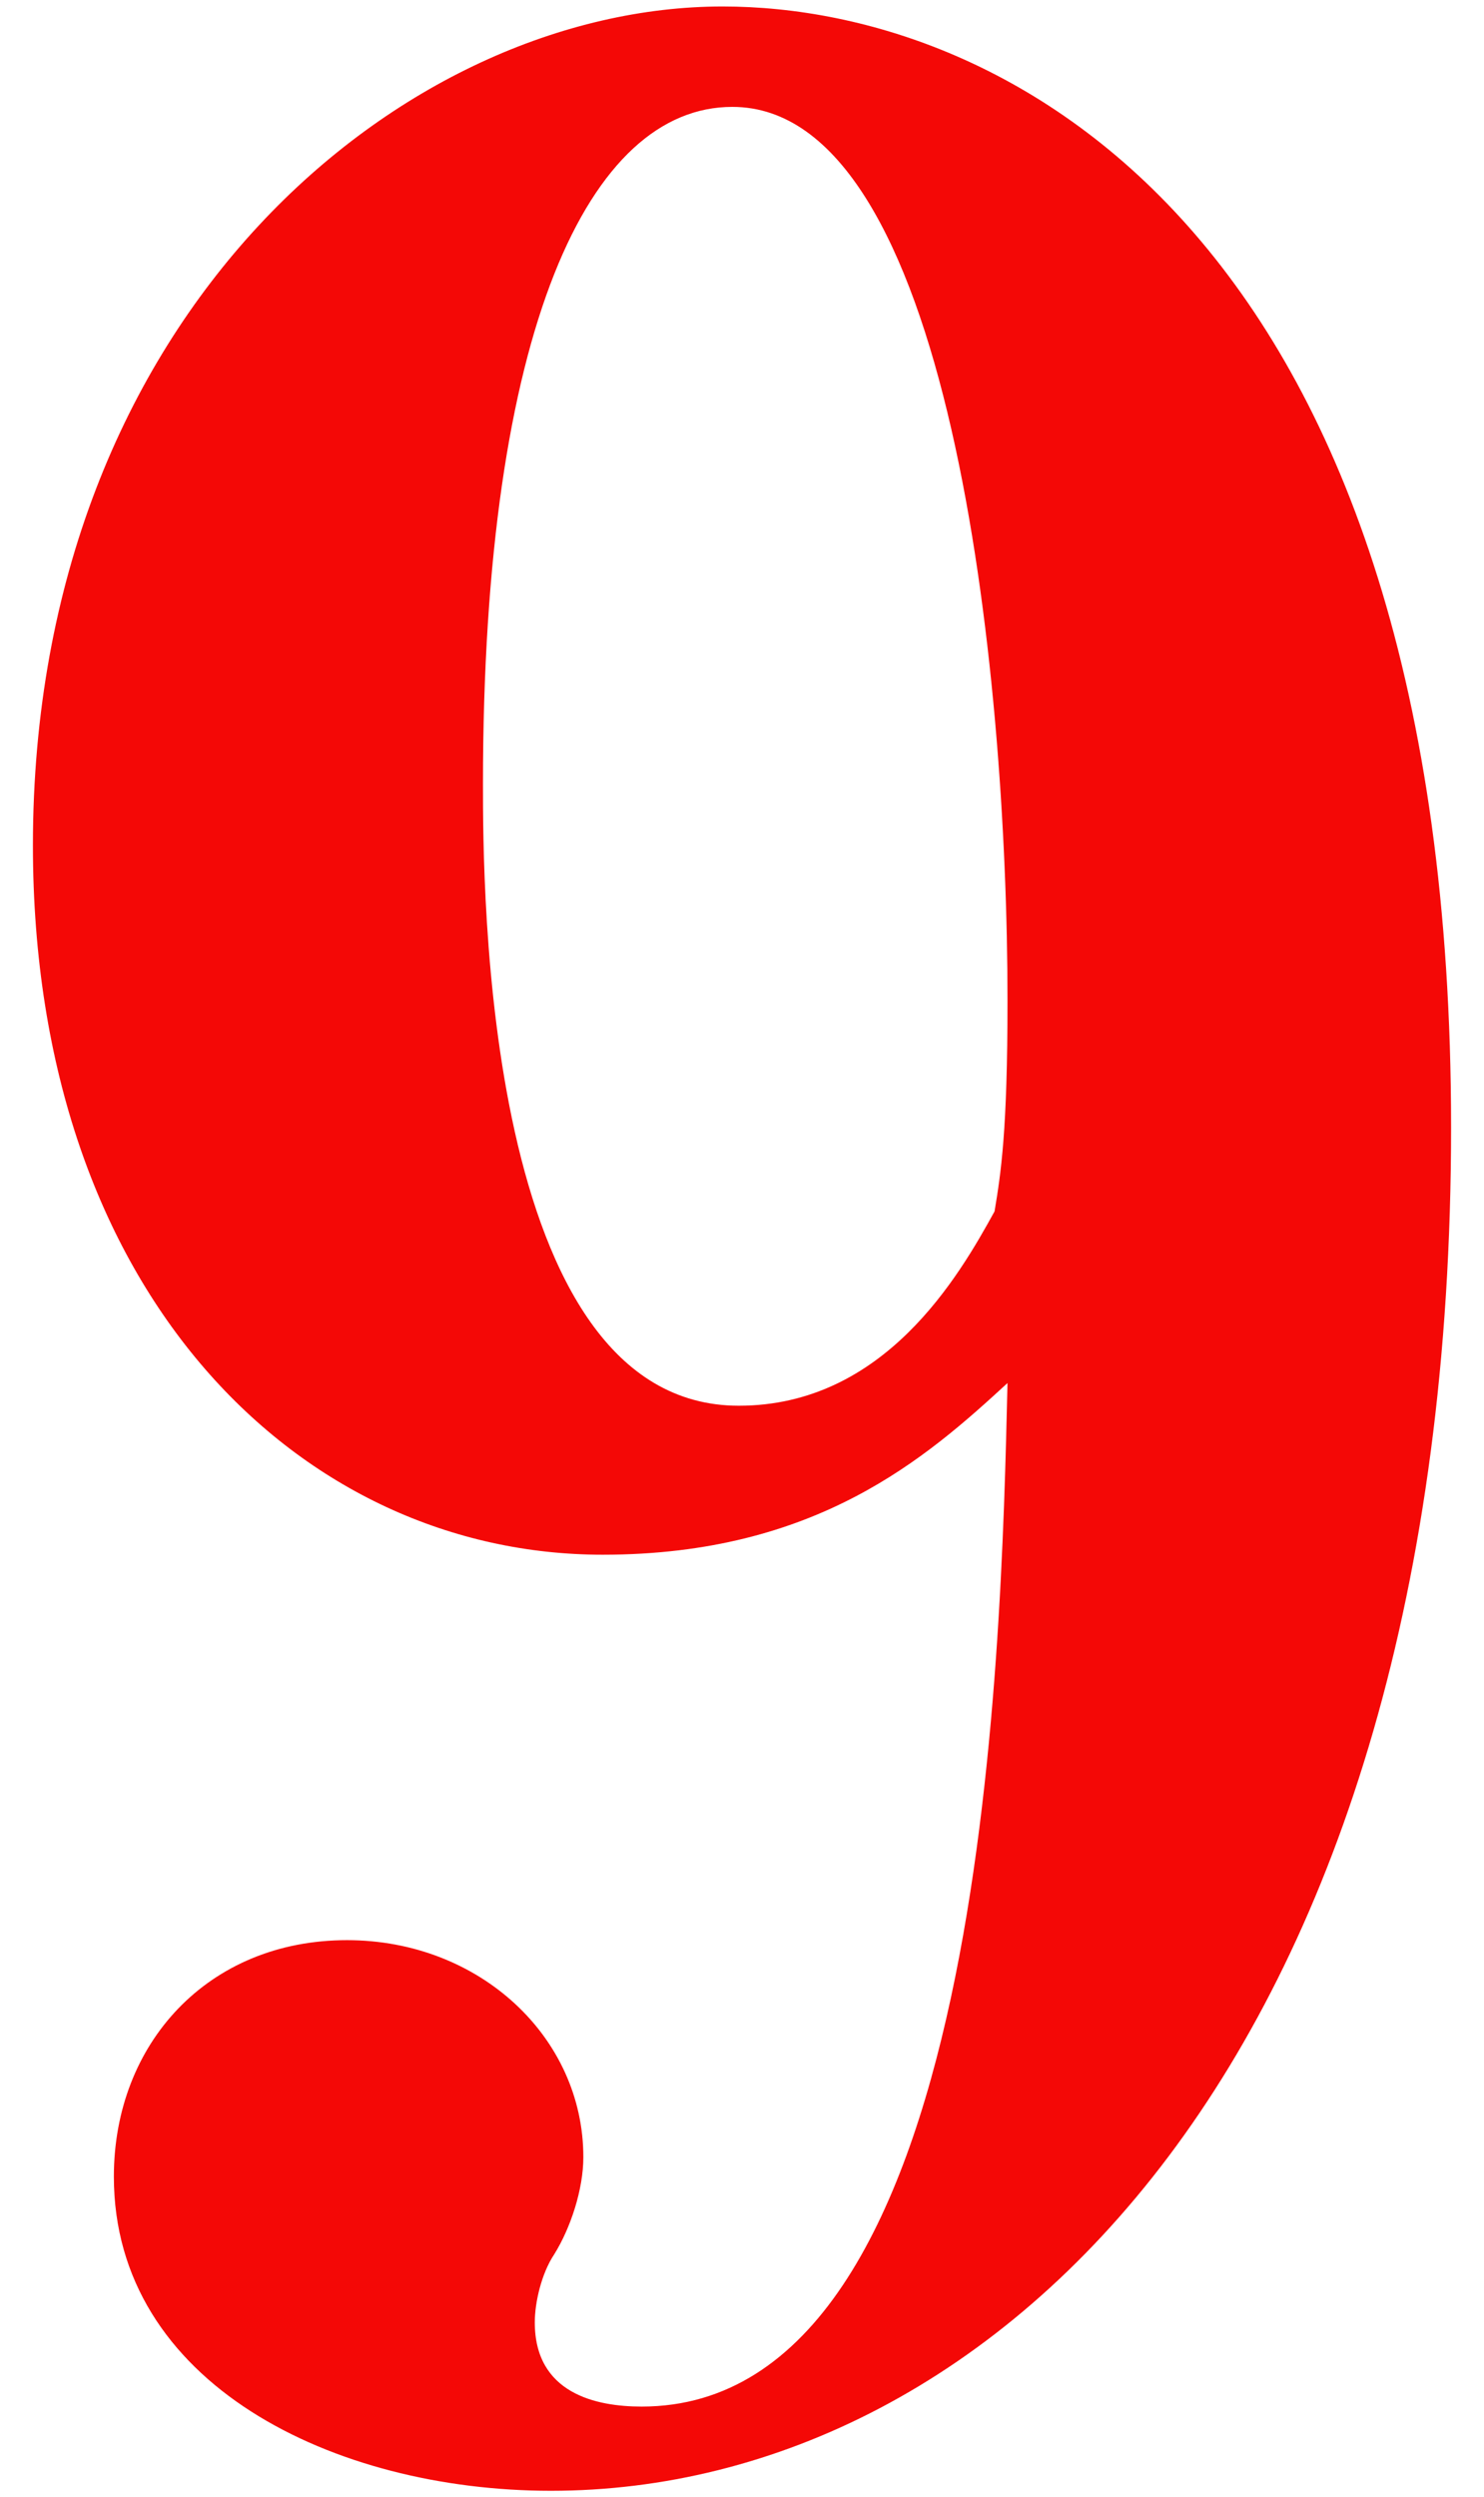 <?xml version="1.0" encoding="UTF-8"?>
<svg width="22px" height="37px" viewBox="0 0 22 37" version="1.1" xmlns="http://www.w3.org/2000/svg" xmlns:xlink="http://www.w3.org/1999/xlink">
    <!-- Generator: Sketch 49 (51002) - http://www.bohemiancoding.com/sketch -->
    <title>9</title>
    <desc>Created with Sketch.</desc>
    <defs></defs>
    <g id="Teaser" stroke="none" stroke-width="1" fill="none" fill-rule="evenodd">
        <g id="b-2nd-story-with-episode" transform="translate(-760, -1041)" fill="#F40806">
            <path d="M774.936,1061.496 C773.736,1062.6 772.104,1064.04 768.936,1064.04 C764.472,1064.04 760.488,1060.2 760.488,1053.528 C760.488,1045.608 766.008,1041.096 770.712,1041.096 C774.984,1041.096 781.512,1044.552 781.512,1057.704 C781.512,1071.432 774.792,1077.912 768.168,1077.912 C764.952,1077.912 761.688,1076.328 761.688,1073.256 C761.688,1071.288 763.08,1069.752 765.144,1069.752 C767.112,1069.752 768.648,1071.192 768.648,1072.968 C768.648,1073.448 768.456,1074.024 768.216,1074.408 C768.024,1074.696 767.928,1075.128 767.928,1075.416 C767.928,1076.472 768.84,1076.664 769.512,1076.664 C774.6,1076.664 774.84,1065.576 774.936,1061.496 Z M774.744,1058.952 C774.84,1058.376 774.936,1057.752 774.936,1055.832 C774.936,1050.888 774.072,1042.584 770.856,1042.584 C768.744,1042.584 767.16,1045.848 767.16,1052.616 C767.16,1054.104 767.16,1061.832 770.952,1061.832 C773.112,1061.832 774.216,1059.912 774.744,1058.952 Z" id="9"></path>
        </g>
    </g>
</svg>